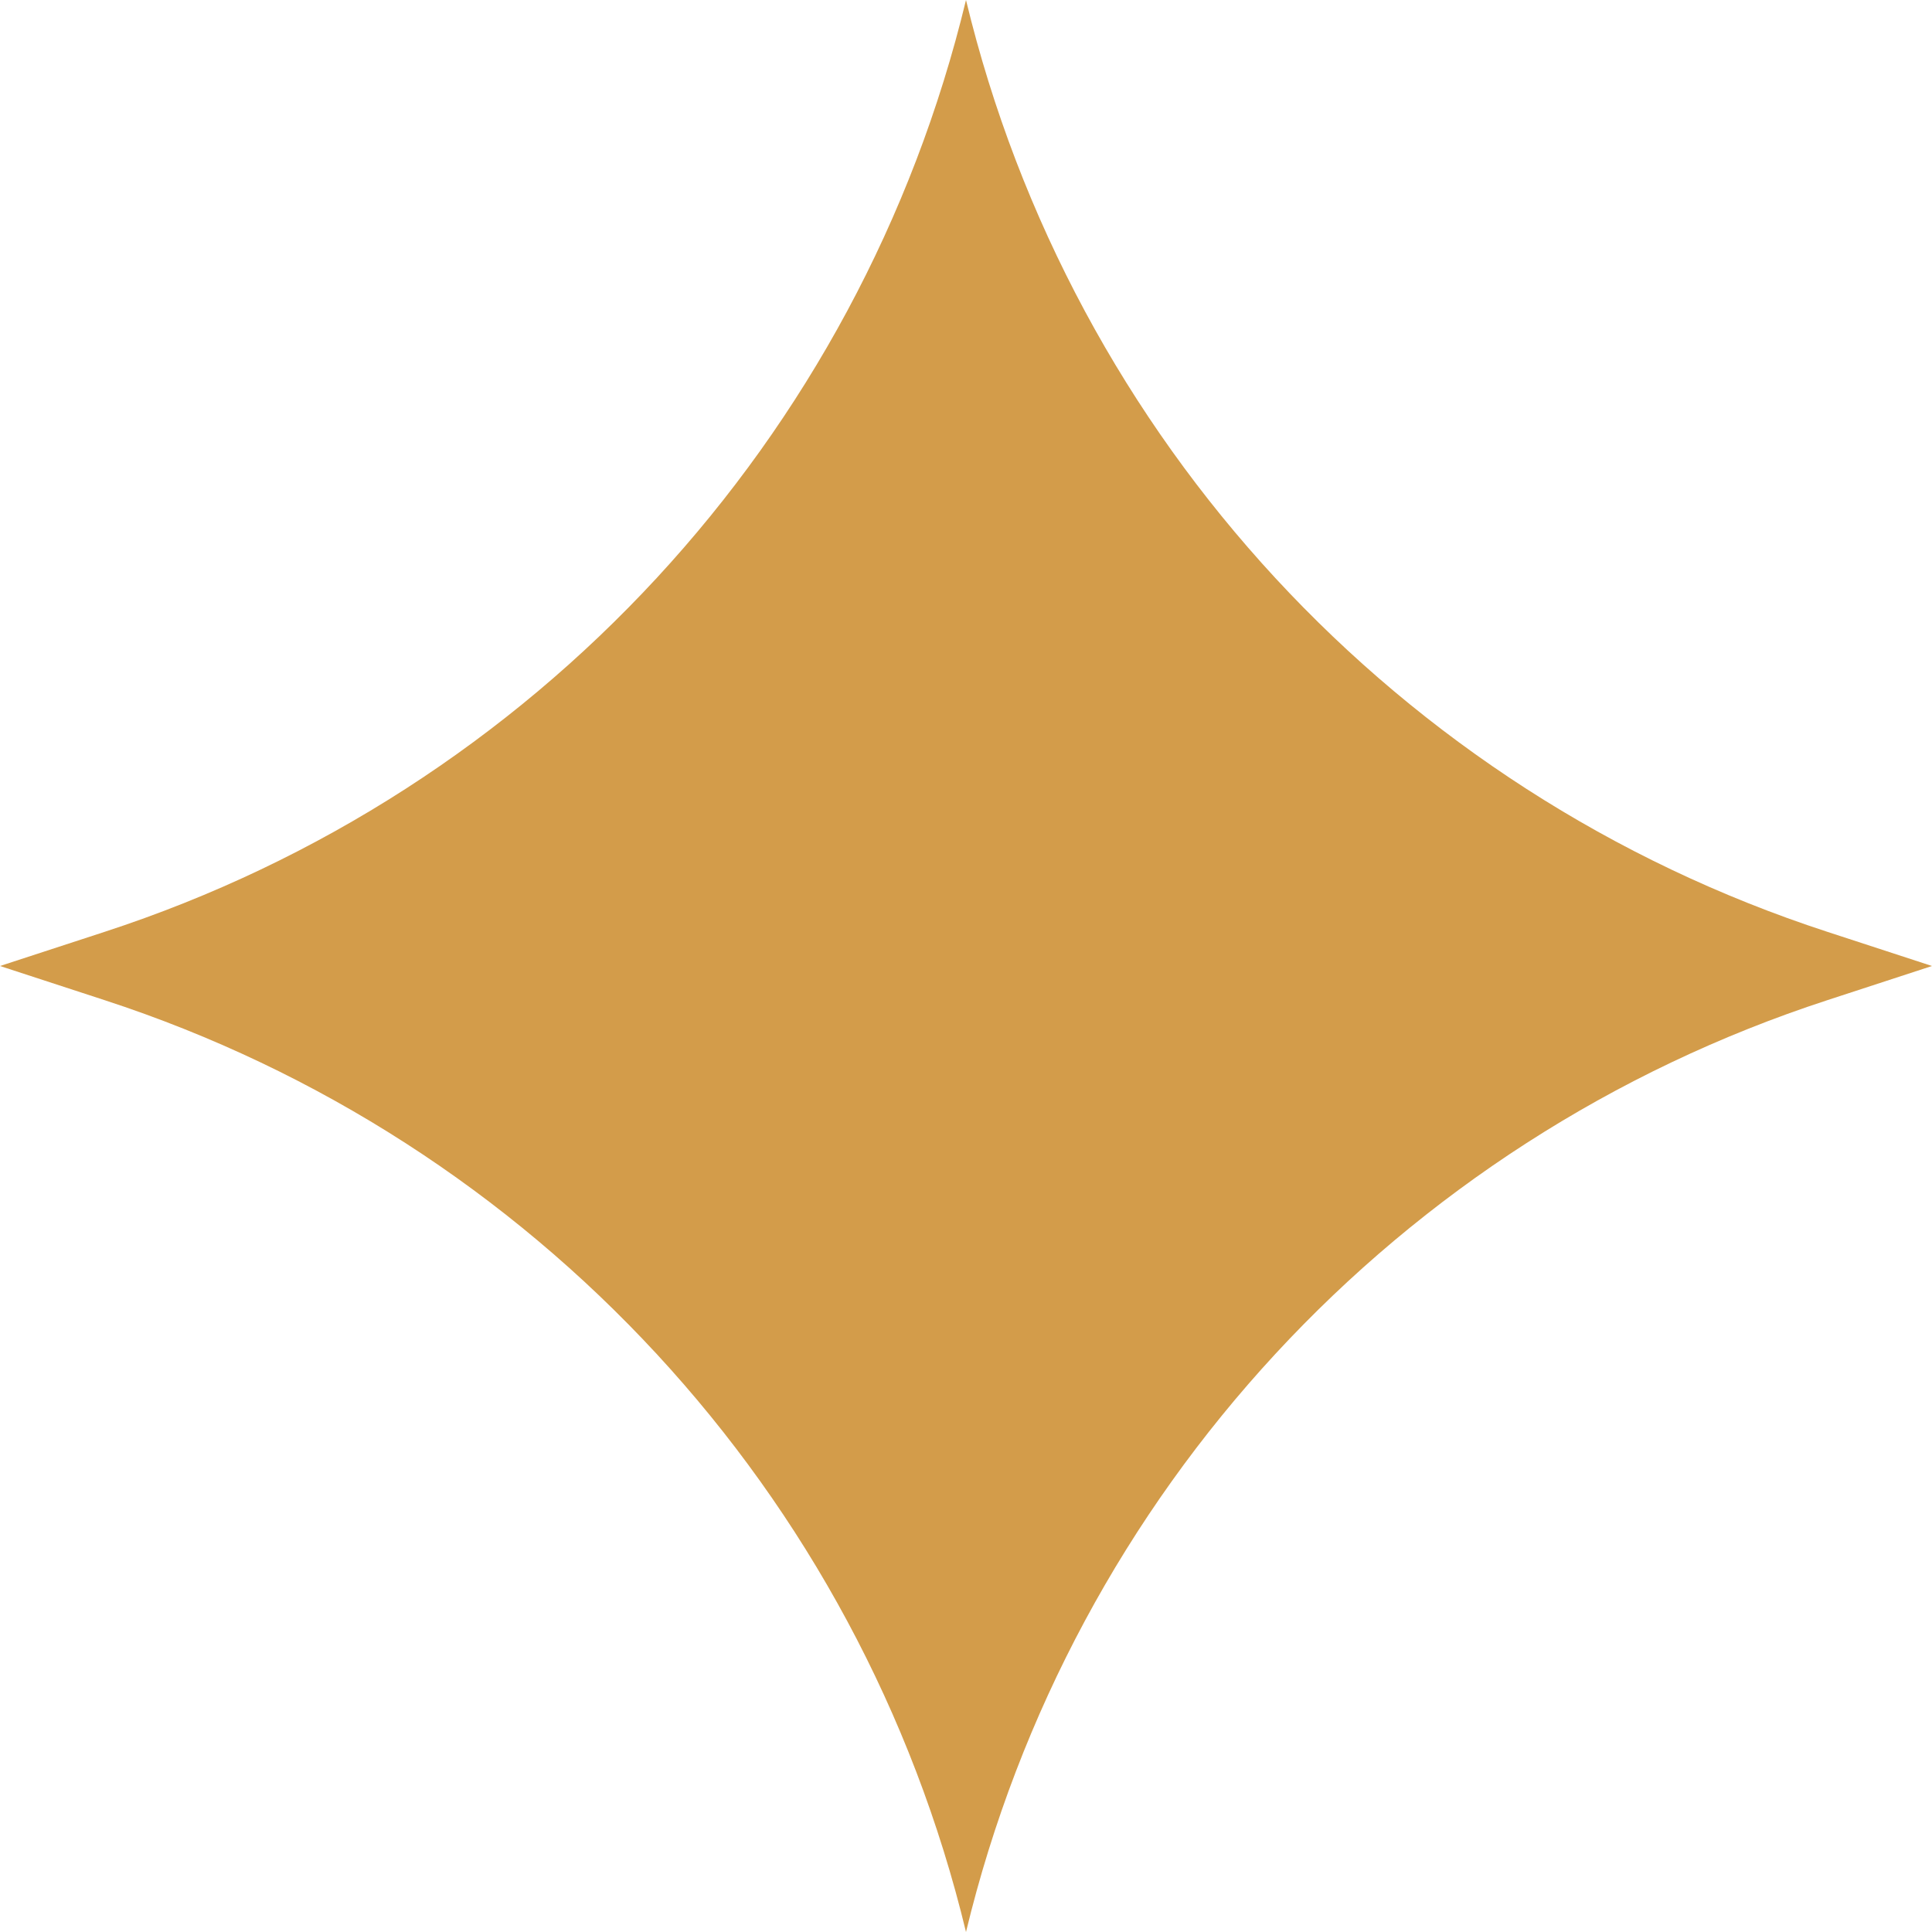 <svg xmlns="http://www.w3.org/2000/svg" width="27" height="27" viewBox="0 0 27 27" fill="none"><path d="M13.5 0V0C12.02 6.136 7.464 11.065 1.464 13.022L0 13.5L1.464 13.978C7.464 15.935 12.02 20.864 13.5 27V27V27C14.98 20.864 19.536 15.935 25.536 13.978L27 13.5L25.536 13.022C19.536 11.065 14.98 6.136 13.5 0V0Z" fill="#D39C4A"></path></svg>